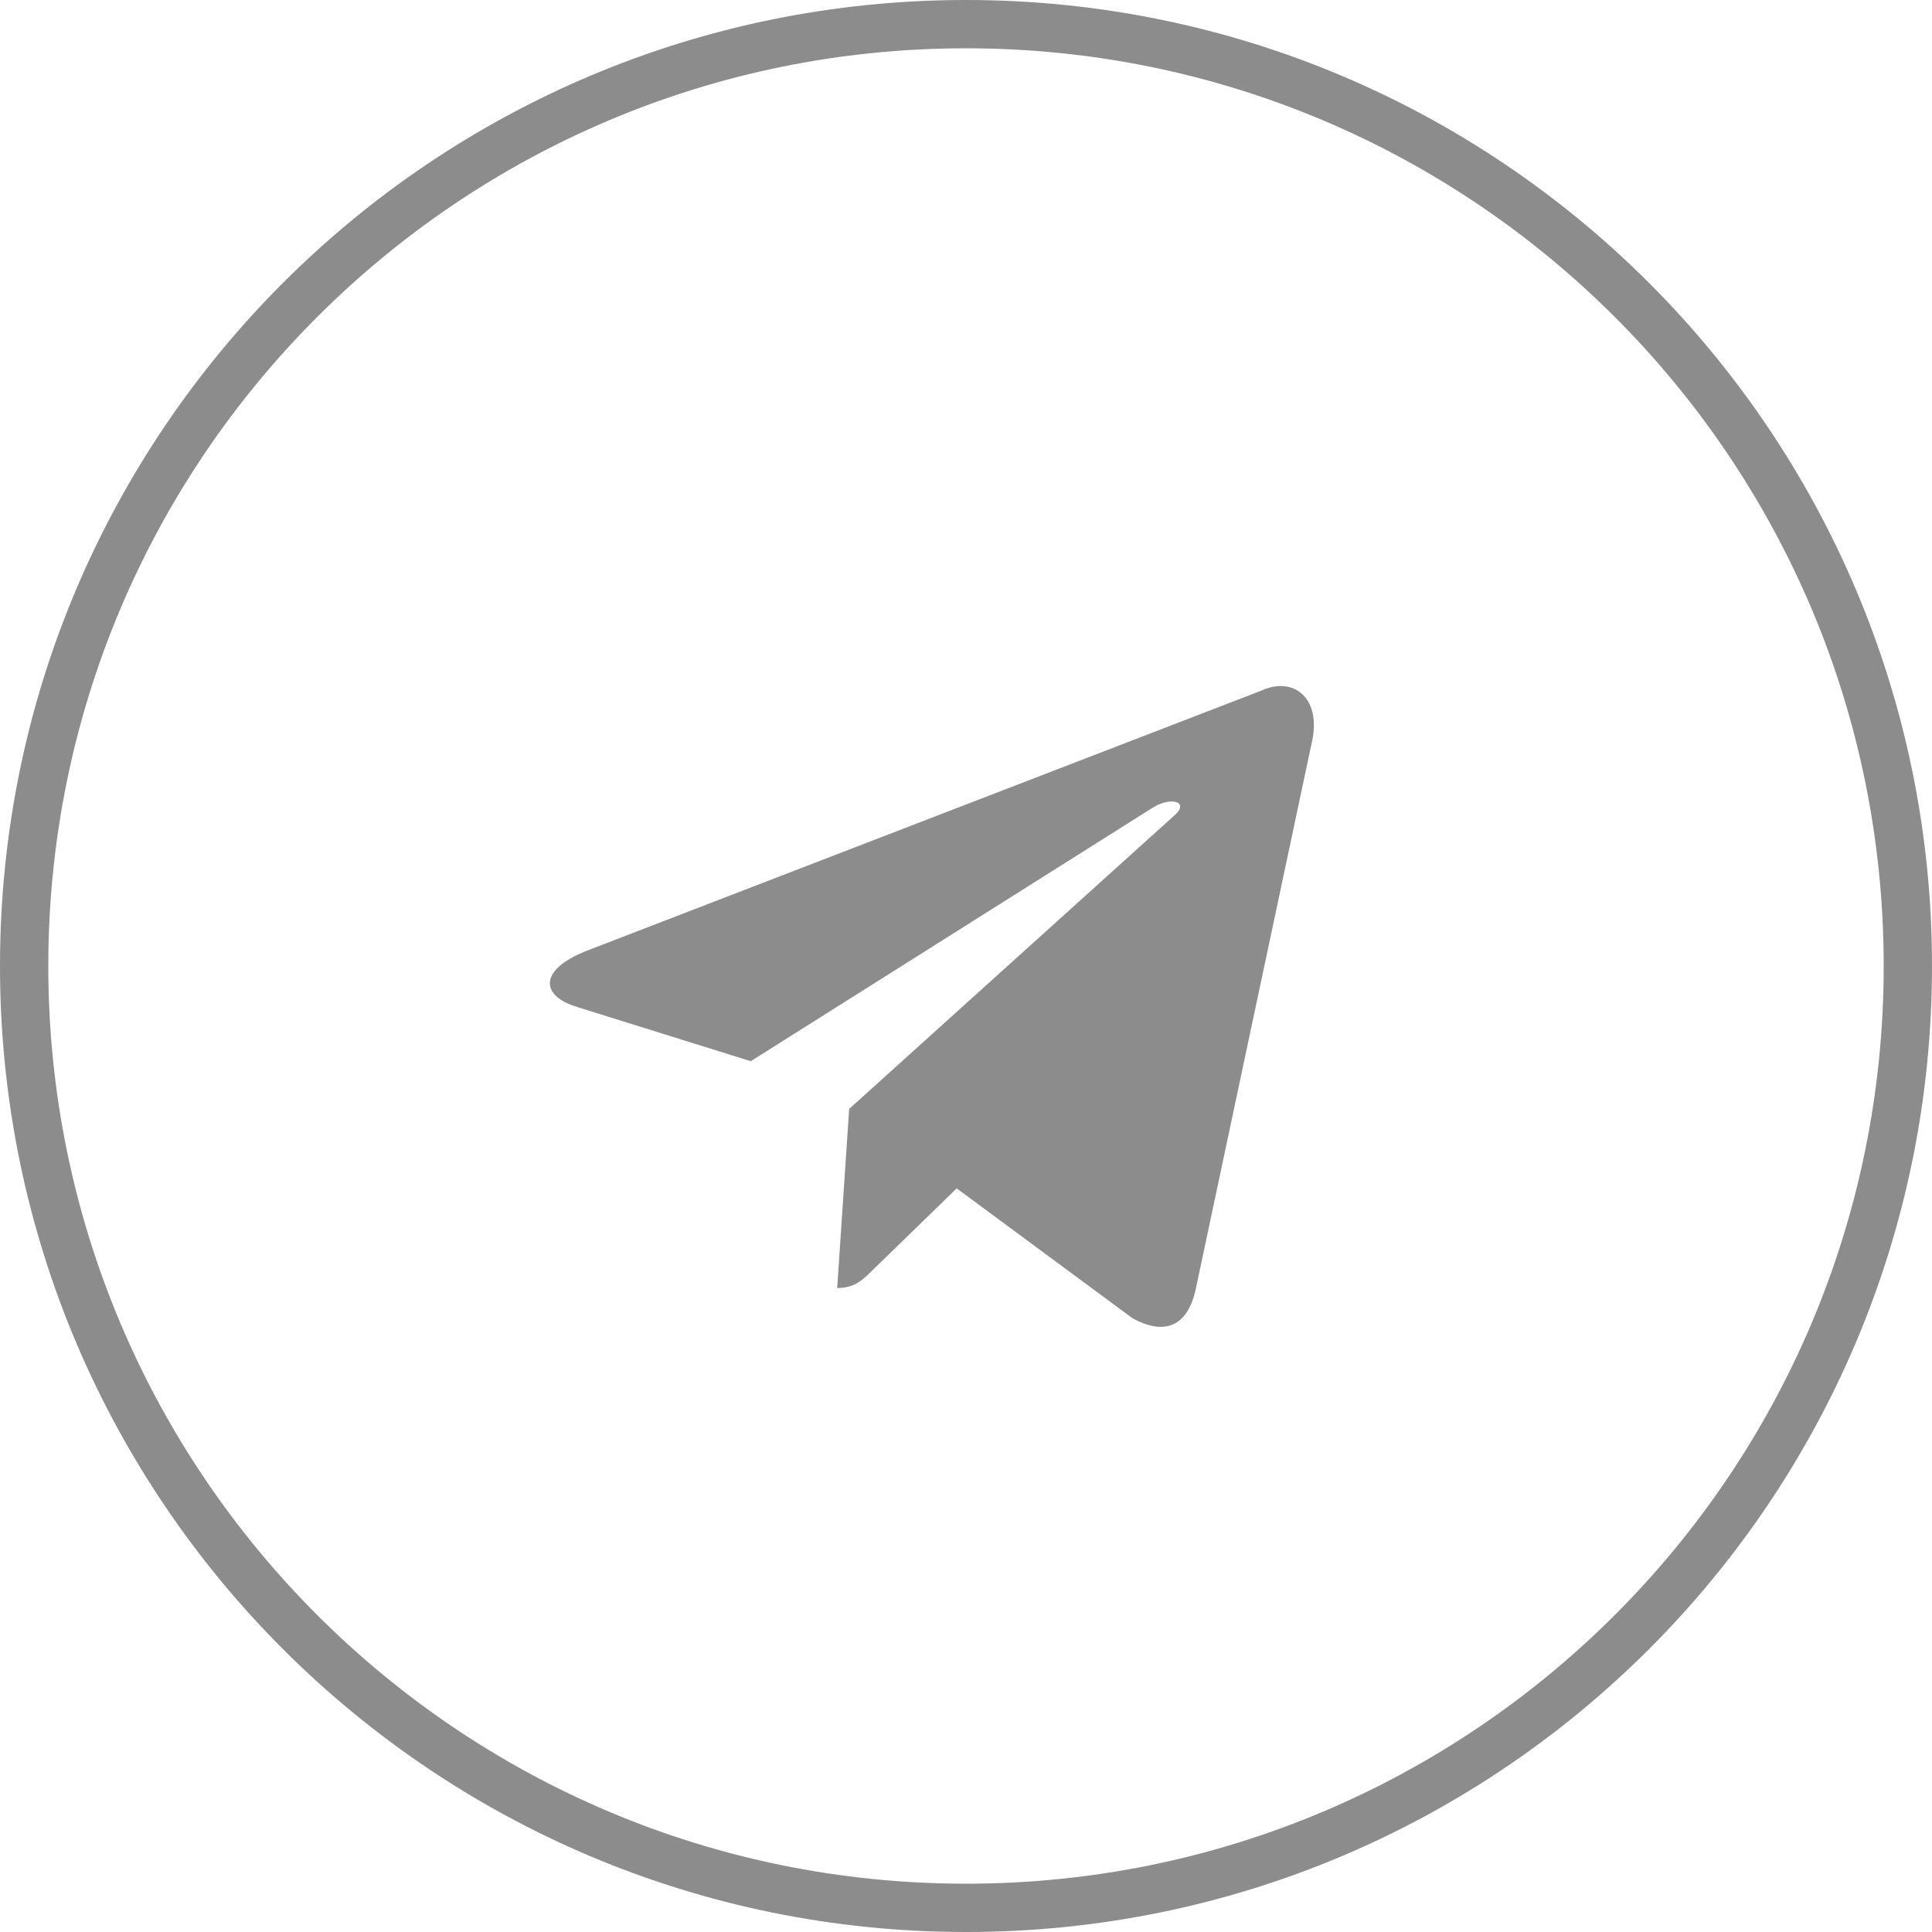 <?xml version="1.0" encoding="UTF-8"?> <svg xmlns="http://www.w3.org/2000/svg" width="40" height="40" viewBox="0 0 40 40" fill="none"><path d="M39.5 20C39.5 30.77 30.77 39.5 20 39.5C9.23 39.5 0.5 30.77 0.5 20C0.5 9.23 9.23 0.5 20 0.5C30.77 0.5 39.5 9.23 39.5 20Z" stroke="#8C8C8C"></path><path d="M17.333 26.667C17.697 26.667 17.857 26.5 18.06 26.303L20 24.417L17.581 22.959" fill="#8C8C8C"></path><path d="M17.581 22.959L23.443 27.29C24.112 27.659 24.595 27.468 24.761 26.669L27.148 15.425C27.392 14.445 26.774 14.001 26.134 14.291L12.123 19.694C11.167 20.078 11.172 20.611 11.949 20.849L15.544 21.971L23.869 16.72C24.261 16.481 24.622 16.609 24.326 16.872" fill="#8C8C8C"></path></svg> 